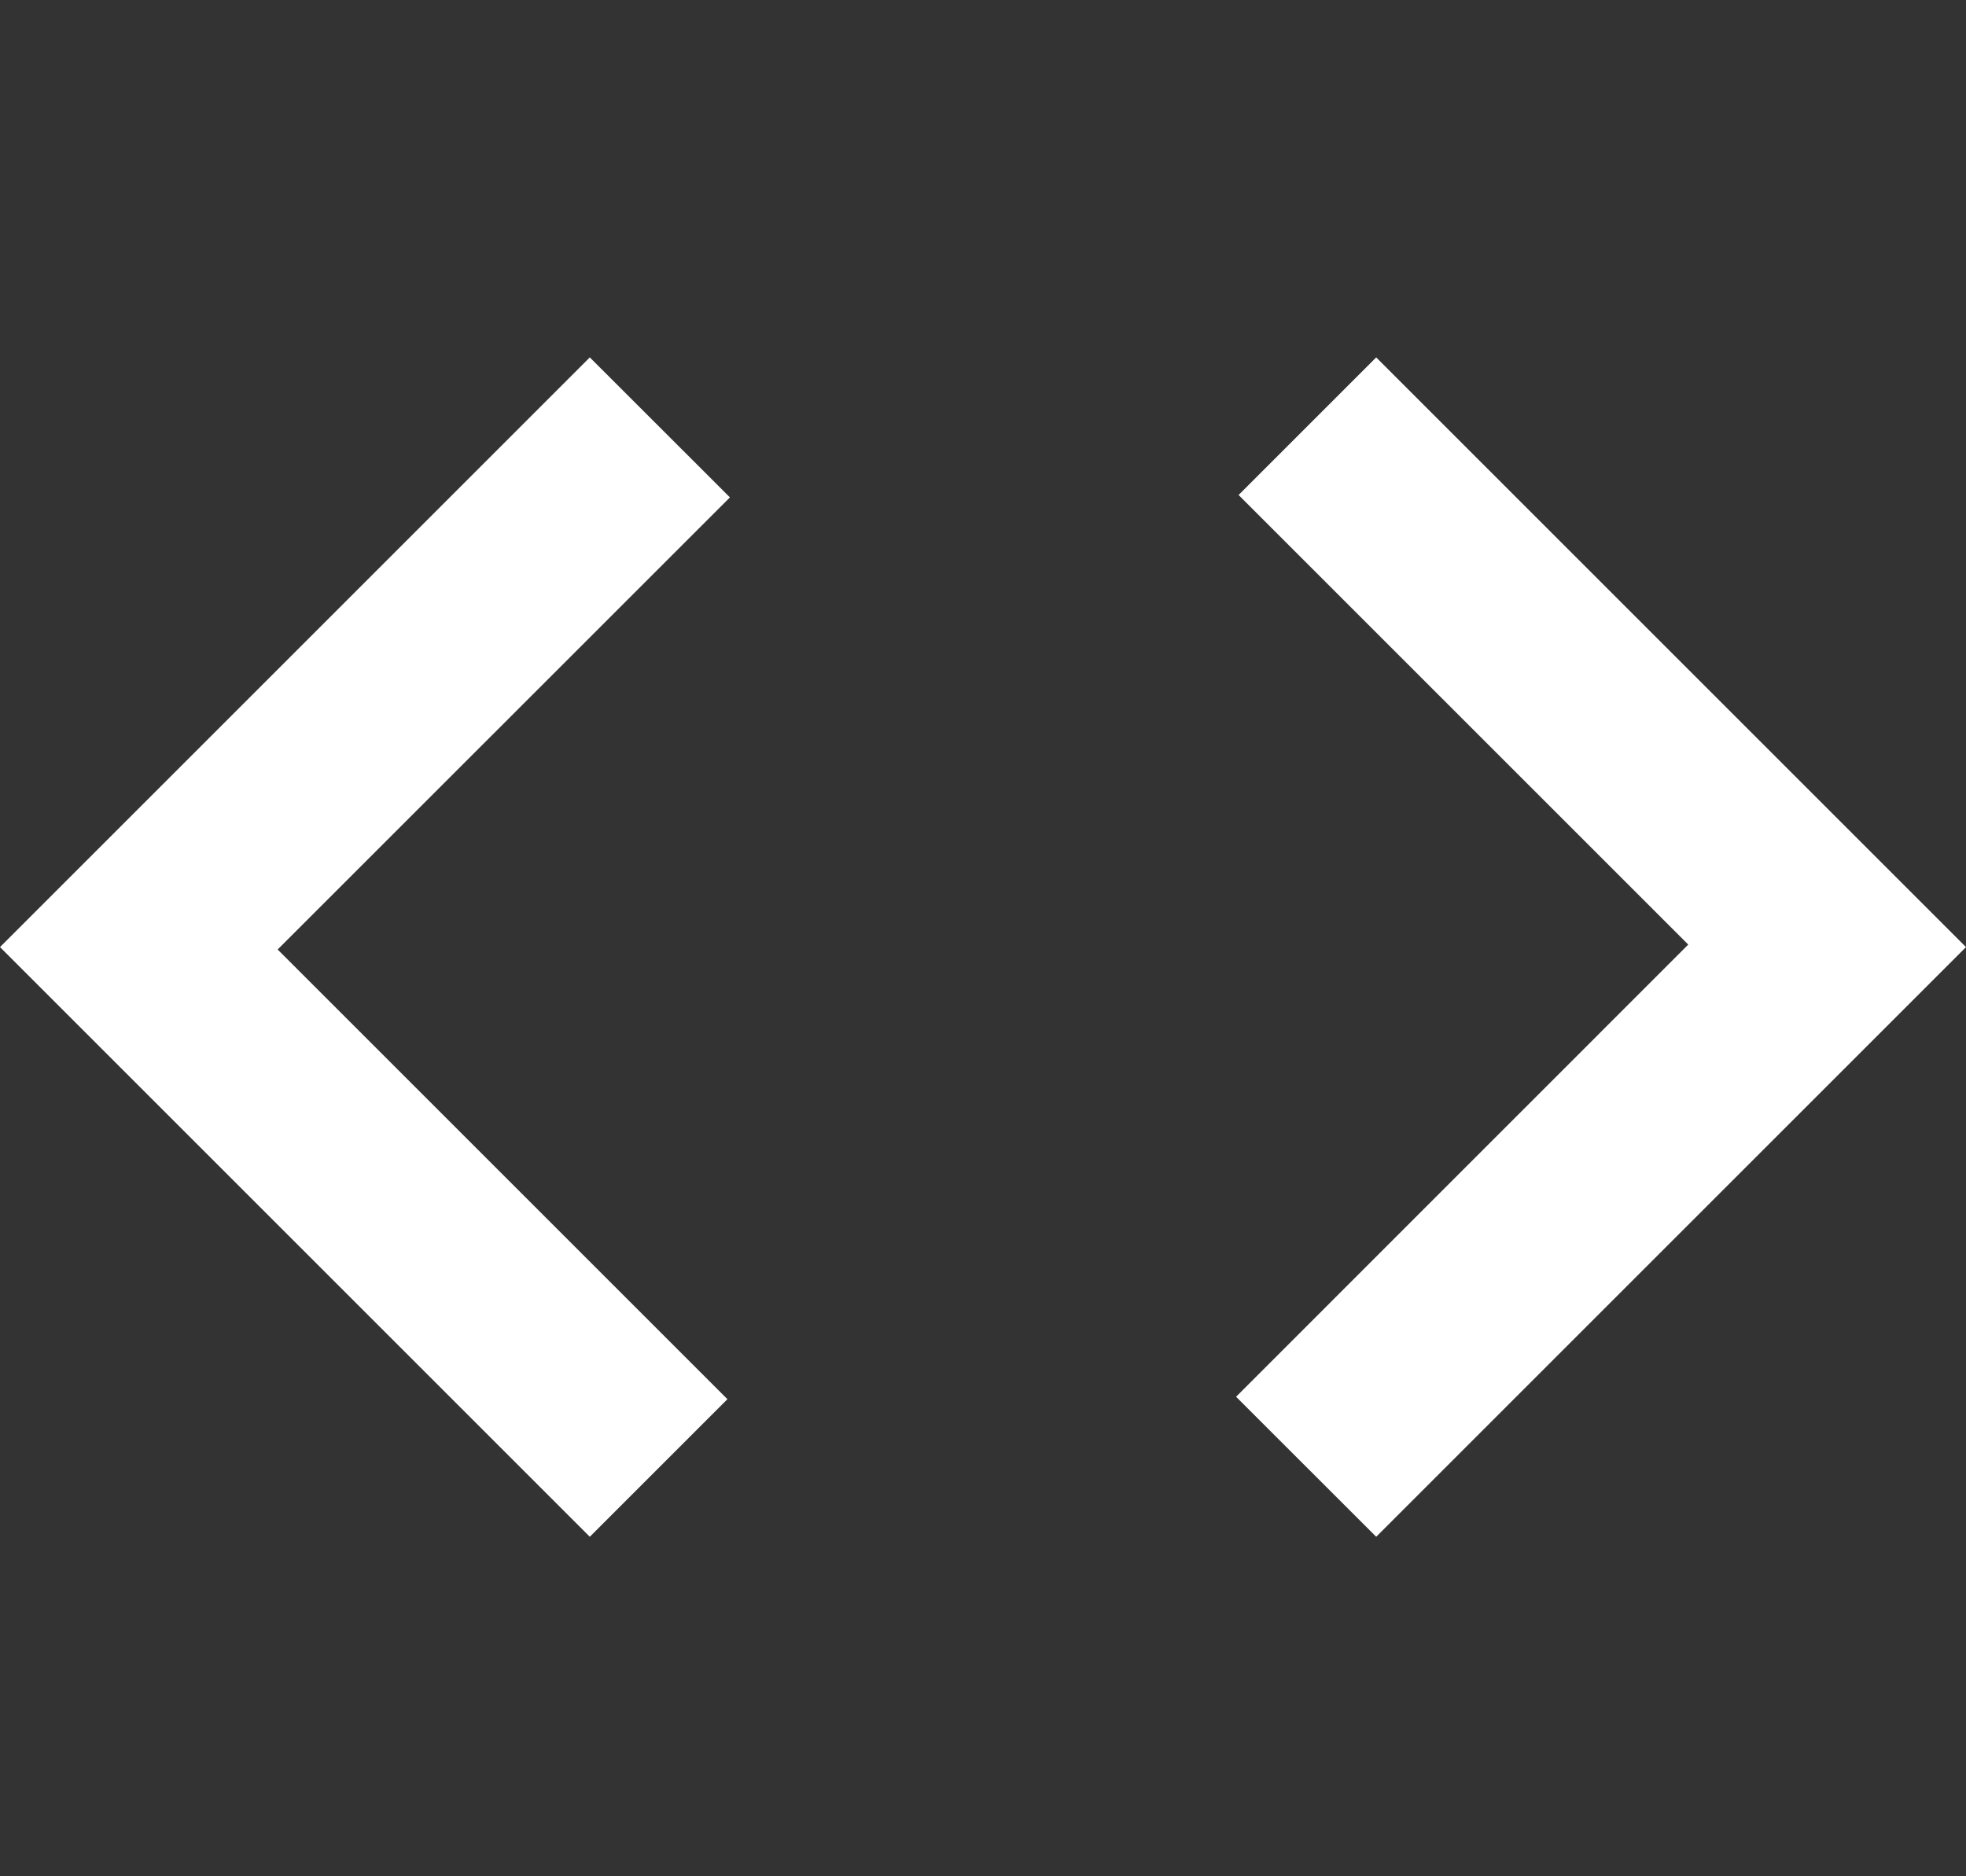 <svg width="22" height="21" viewBox="0 0 22 21" fill="none" xmlns="http://www.w3.org/2000/svg">
<rect x="0" y="0" width="22" height="21" fill="#333333" stroke="none"/>
<path d="M6.6 17.2L0 10.6L6.6 4L8.168 5.567L3.107 10.627L8.14 15.66L6.6 17.2ZM15.4 17.2L13.832 15.633L18.892 10.572L13.86 5.54L15.4 4L22 10.6L15.4 17.2Z" fill="white"/>
</svg>

